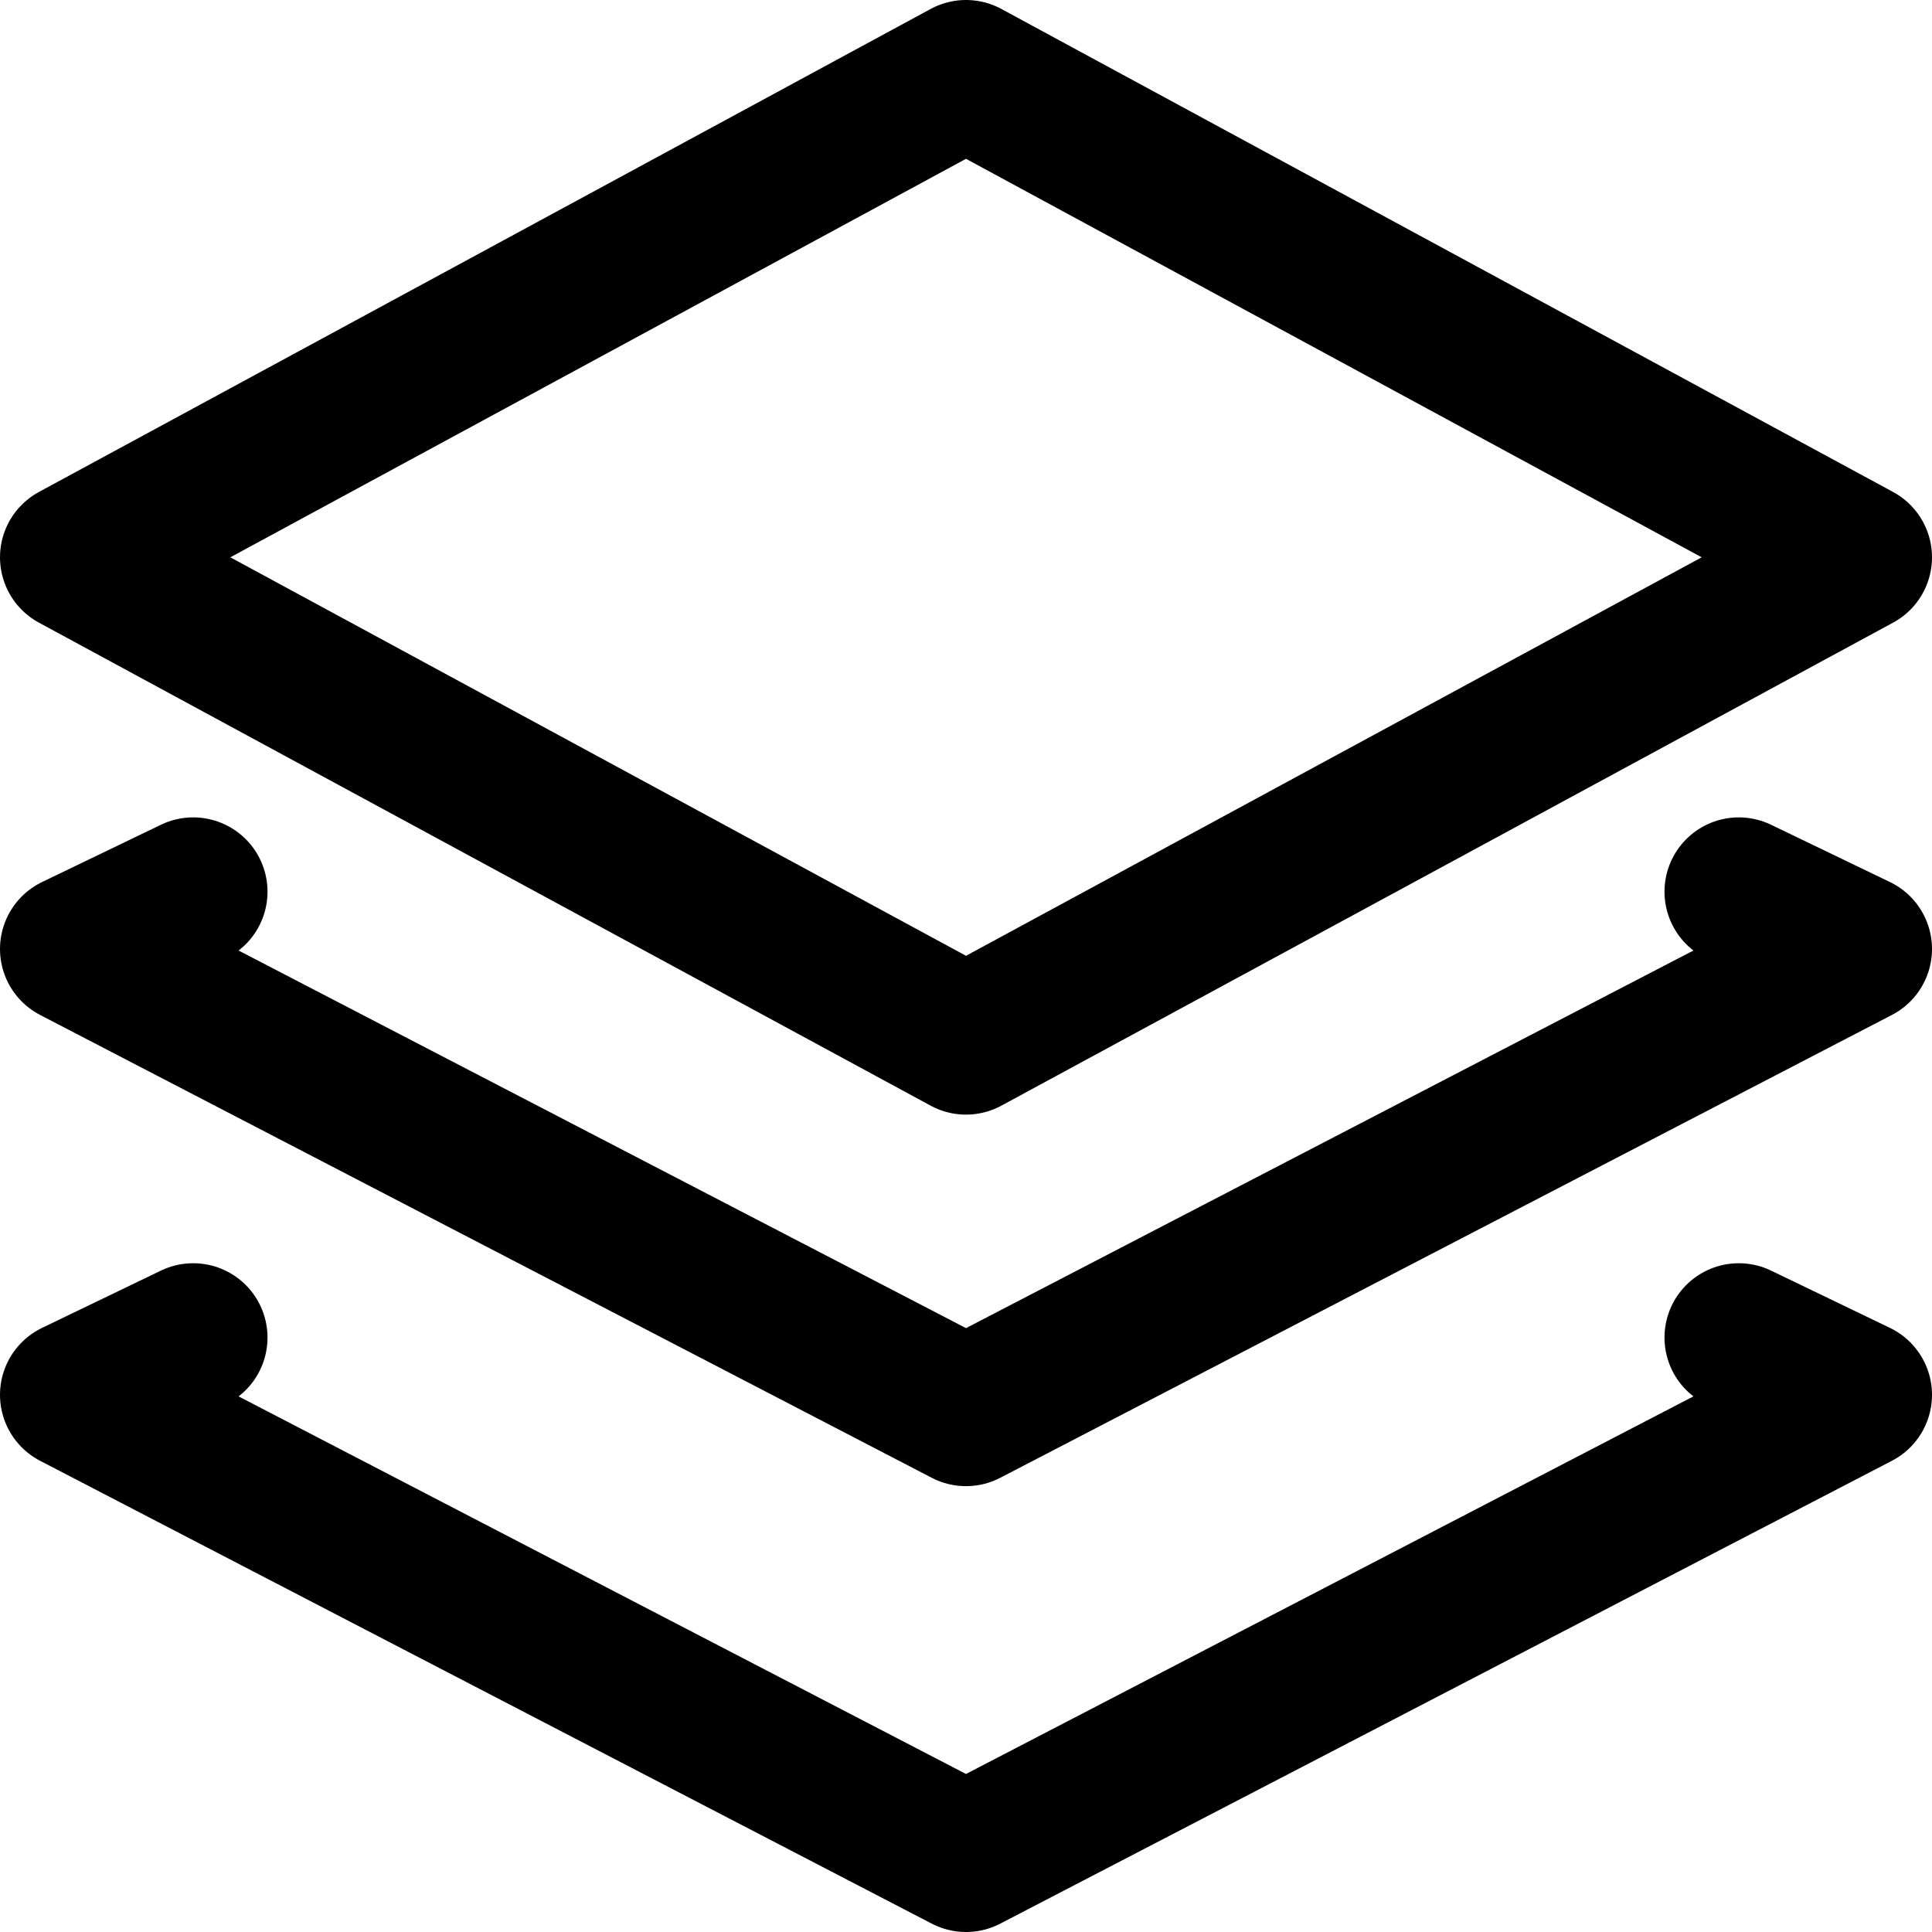 <svg width="26" height="26" viewBox="0 0 26 26" fill="none" xmlns="http://www.w3.org/2000/svg">
<g clip-path="url(#clip0_2490_4281)">
<path d="M25 7.5L13 1L1 7.5L13 14L25 7.5Z" stroke="black" stroke-width="2" stroke-linecap="round" stroke-linejoin="round"/>
<path d="M23.4 12L25 12.771L13 19L1 12.771L2.6 12" stroke="black" stroke-width="2" stroke-linecap="round" stroke-linejoin="round"/>
<path d="M23.4 18L25 18.771L13 25L1 18.771L2.6 18" stroke="black" stroke-width="2" stroke-linecap="round" stroke-linejoin="round"/>
</g>
<defs>
<clipPath id="clip0_2490_4281">
<rect width="26" height="26" fill="white"/>
</clipPath>
</defs>
</svg>

